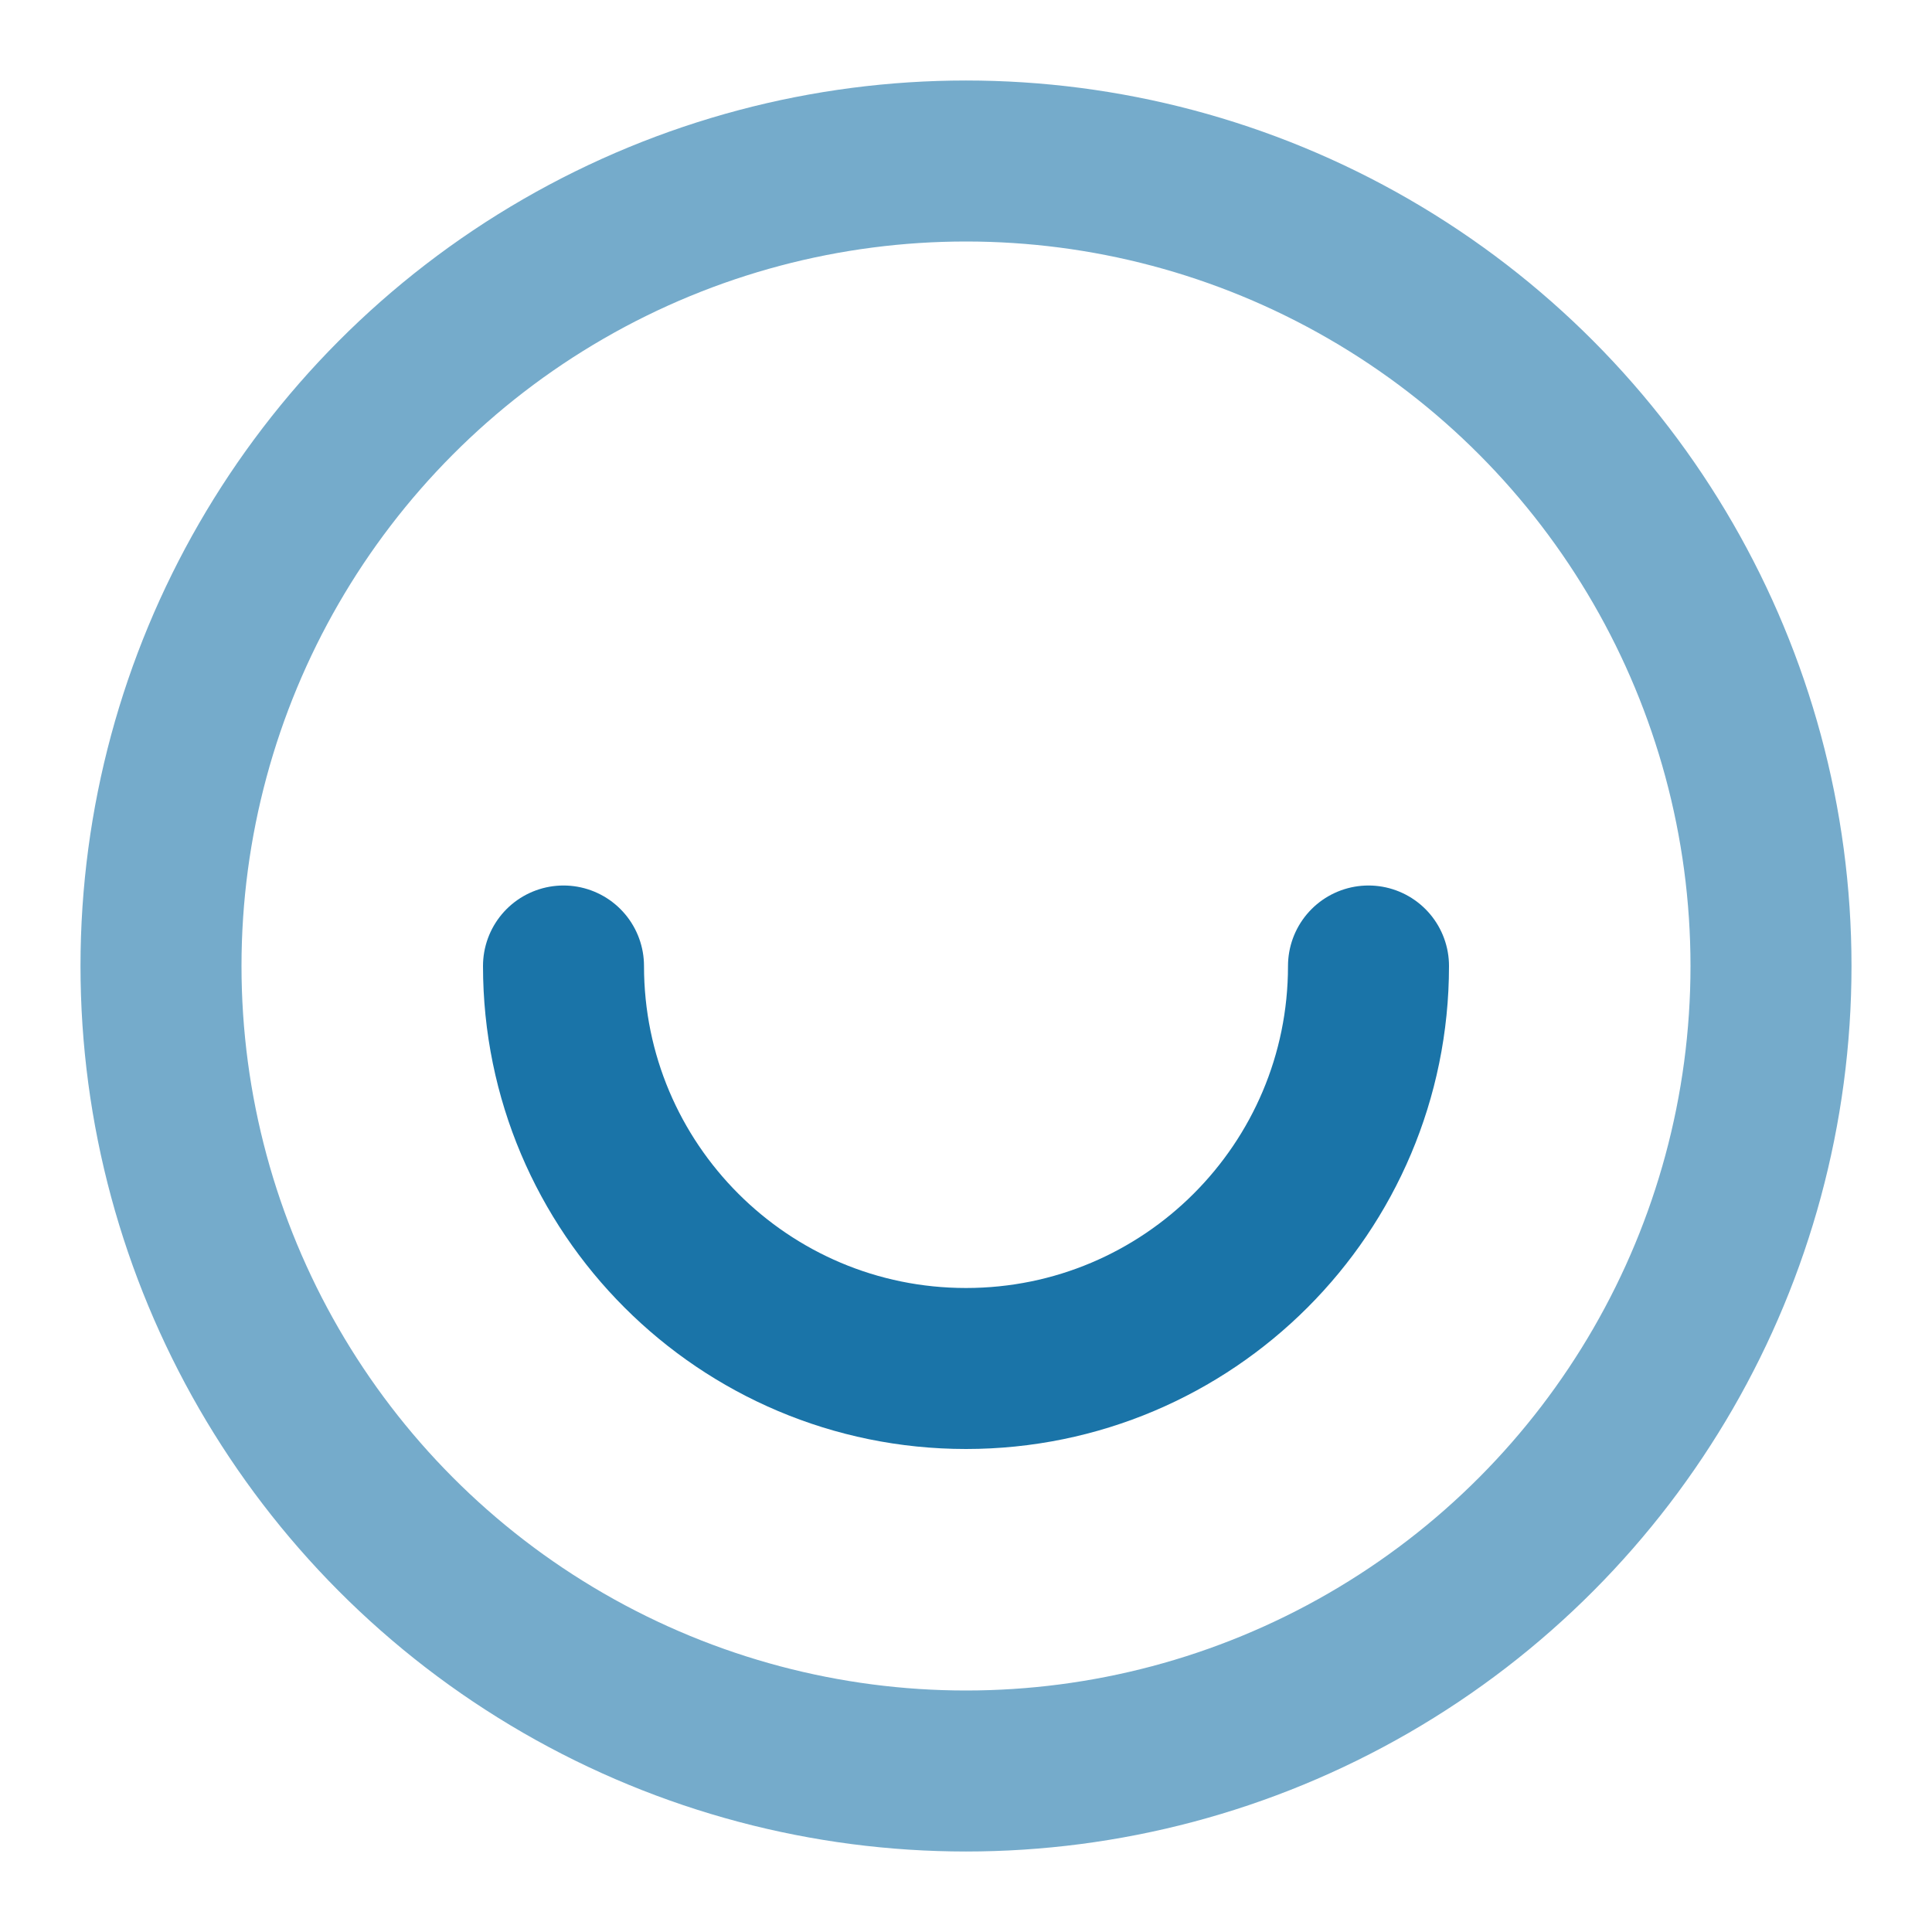 <?xml version="1.0" encoding="UTF-8"?>
<svg width="24px" height="24px" viewBox="0 0 24 24" version="1.1" xmlns="http://www.w3.org/2000/svg" xmlns:xlink="http://www.w3.org/1999/xlink">
    <title>Icon/Happy</title>
    <defs>
        <path d="M0,0 L24,0 L24,24 L0,24 L0,0 Z" id="path-1"></path>
    </defs>
    <g id="Icon/Happy" stroke="none" fill="none" xlink:href="#path-1" stroke-width="2">
        <circle id="Oval" stroke="#1A74A8" opacity="0.6" cx="12" cy="12" r="10"></circle>
        <path d="M7,12 C7,14.761 9.239,17 12,17 C14.761,17 17,14.761 17,12 L17,12 L17,12" id="Path-7" stroke="#1A74A8" stroke-linecap="round" stroke-linejoin="round"></path>
    </g>
</svg>